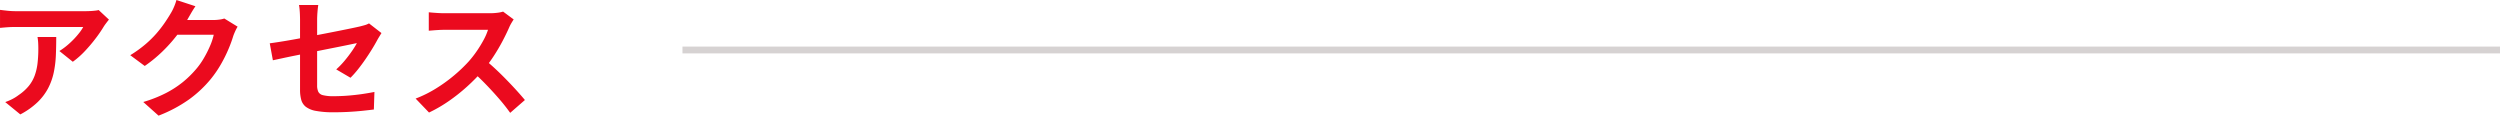 <svg xmlns="http://www.w3.org/2000/svg" width="367.227" height="16.986" viewBox="0 0 367.227 16.986">
  <g id="グループ_8800" data-name="グループ 8800" transform="translate(-792.772 -9167.993)">
    <path id="パス_21911" data-name="パス 21911" d="M18.141-12.855q-.15.18-.374.475t-.359.5a19.068,19.068,0,0,1-1.161,1.71,22.651,22.651,0,0,1-1.6,1.9,12.343,12.343,0,0,1-1.813,1.608L10.862-8.242a9.487,9.487,0,0,0,1.124-.811A12.081,12.081,0,0,0,13-10a12.3,12.3,0,0,0,.826-.957,5.468,5.468,0,0,0,.536-.816h-9.9q-.594,0-1.12.034t-1.2.1v-2.646q.556.072,1.142.132a11.521,11.521,0,0,0,1.18.06H14.7q.273,0,.656-.017t.746-.058a3.558,3.558,0,0,0,.532-.09ZM10.4-10.3q0,1.405-.057,2.718a15.179,15.179,0,0,1-.313,2.514,9.067,9.067,0,0,1-.818,2.286A8.118,8.118,0,0,1,7.663-.73a10.976,10.976,0,0,1-2.541,1.8L2.906-.741a8.066,8.066,0,0,0,.969-.406A6.457,6.457,0,0,0,4.9-1.787,6.934,6.934,0,0,0,6.378-3.122a5.36,5.36,0,0,0,.86-1.521,7.988,7.988,0,0,0,.415-1.8,18.3,18.3,0,0,0,.116-2.146q0-.44-.022-.844a7.2,7.2,0,0,0-.1-.867Zm26.641-1.518a6.1,6.1,0,0,0-.335.633q-.17.367-.3.729a18.671,18.671,0,0,1-.7,1.916,20.381,20.381,0,0,1-1.1,2.218A16.369,16.369,0,0,1,33.09-4.111a17.149,17.149,0,0,1-3.169,2.974A20.428,20.428,0,0,1,25.43,1.252L23.183-.753a19.121,19.121,0,0,0,3.348-1.322,14.583,14.583,0,0,0,2.448-1.586,14.752,14.752,0,0,0,1.861-1.8,10.74,10.74,0,0,0,1.212-1.677A15.826,15.826,0,0,0,33-9.006a8.552,8.552,0,0,0,.535-1.631h-6.4l.875-2.156h5.428a6.951,6.951,0,0,0,.891-.058,3.975,3.975,0,0,0,.76-.164Zm-6.195-3q-.341.5-.666,1.065l-.5.869a19.488,19.488,0,0,1-1.585,2.372,21.808,21.808,0,0,1-2.138,2.379A19.975,19.975,0,0,1,23.4-6.046L21.271-7.627a17.348,17.348,0,0,0,2.2-1.579,15.248,15.248,0,0,0,1.659-1.629,17.351,17.351,0,0,0,1.208-1.558q.508-.746.862-1.352a6.467,6.467,0,0,0,.477-.925,7.41,7.41,0,0,0,.38-1.064ZM46.212-2.534V-12.816q0-.321-.015-.721t-.049-.792A6.062,6.062,0,0,0,46.057-15h2.835q-.072.429-.121,1.062t-.049,1.124V-3.2a2.208,2.208,0,0,0,.17.941,1.014,1.014,0,0,0,.689.505,6.062,6.062,0,0,0,1.557.149q1.008,0,2.027-.077T55.194-1.9q1.009-.144,1.945-.329L57.056.349q-.779.1-1.764.2T53.246.705q-1.061.053-2.084.053a13.84,13.84,0,0,1-2.6-.2,3.467,3.467,0,0,1-1.492-.6,1.966,1.966,0,0,1-.68-1.026A5.467,5.467,0,0,1,46.212-2.534Zm11.96-8.345q-.121.2-.3.49t-.317.538q-.312.589-.773,1.338t-.995,1.524q-.534.776-1.095,1.476a13.889,13.889,0,0,1-1.069,1.2L51.529-5.542a11.843,11.843,0,0,0,1.228-1.273q.593-.71,1.069-1.4A11.87,11.87,0,0,0,54.561-9.4q-.252.045-.913.185t-1.608.329l-2.065.41q-1.117.222-2.262.455t-2.2.445q-1.06.212-1.918.4l-1.373.294-.459-2.492q.553-.072,1.445-.211T45.2-9.921q1.1-.2,2.3-.427t2.373-.456q1.171-.227,2.2-.433t1.793-.365q.765-.159,1.131-.246.4-.1.747-.2a2.827,2.827,0,0,0,.6-.25Zm19.421-2q-.116.165-.328.524a5.6,5.6,0,0,0-.339.662q-.391.895-.972,2T74.644-7.471A19.566,19.566,0,0,1,73.1-5.405a28.562,28.562,0,0,1-2.342,2.377,26.282,26.282,0,0,1-2.7,2.143,20.437,20.437,0,0,1-2.9,1.68l-1.968-2.05a17.3,17.3,0,0,0,2.985-1.478,22.5,22.5,0,0,0,2.683-1.94A21.6,21.6,0,0,0,70.979-6.7a15.534,15.534,0,0,0,1.2-1.536,17.75,17.75,0,0,0,1-1.634,8.464,8.464,0,0,0,.643-1.484H67.371q-.389,0-.833.026t-.826.058q-.381.032-.589.047v-2.708q.267.029.691.063t.853.055q.43.021.7.021h6.7a8.739,8.739,0,0,0,1.158-.071,4.508,4.508,0,0,0,.813-.168Zm-4.251,5.9q.743.6,1.575,1.374t1.648,1.616q.816.837,1.513,1.608t1.165,1.338L77.079.842q-.695-.984-1.595-2.026t-1.9-2.08q-1-1.038-2.03-1.957Z" transform="translate(790.633 9183.728)" fill="#eb0a1e"/>
    <path id="パス_16654" data-name="パス 16654" d="M5983,4011.071h266.98" transform="translate(-5089.98 5164.265)" fill="none" stroke="#d6d2d2" stroke-width="1"/>
  </g>
</svg>
